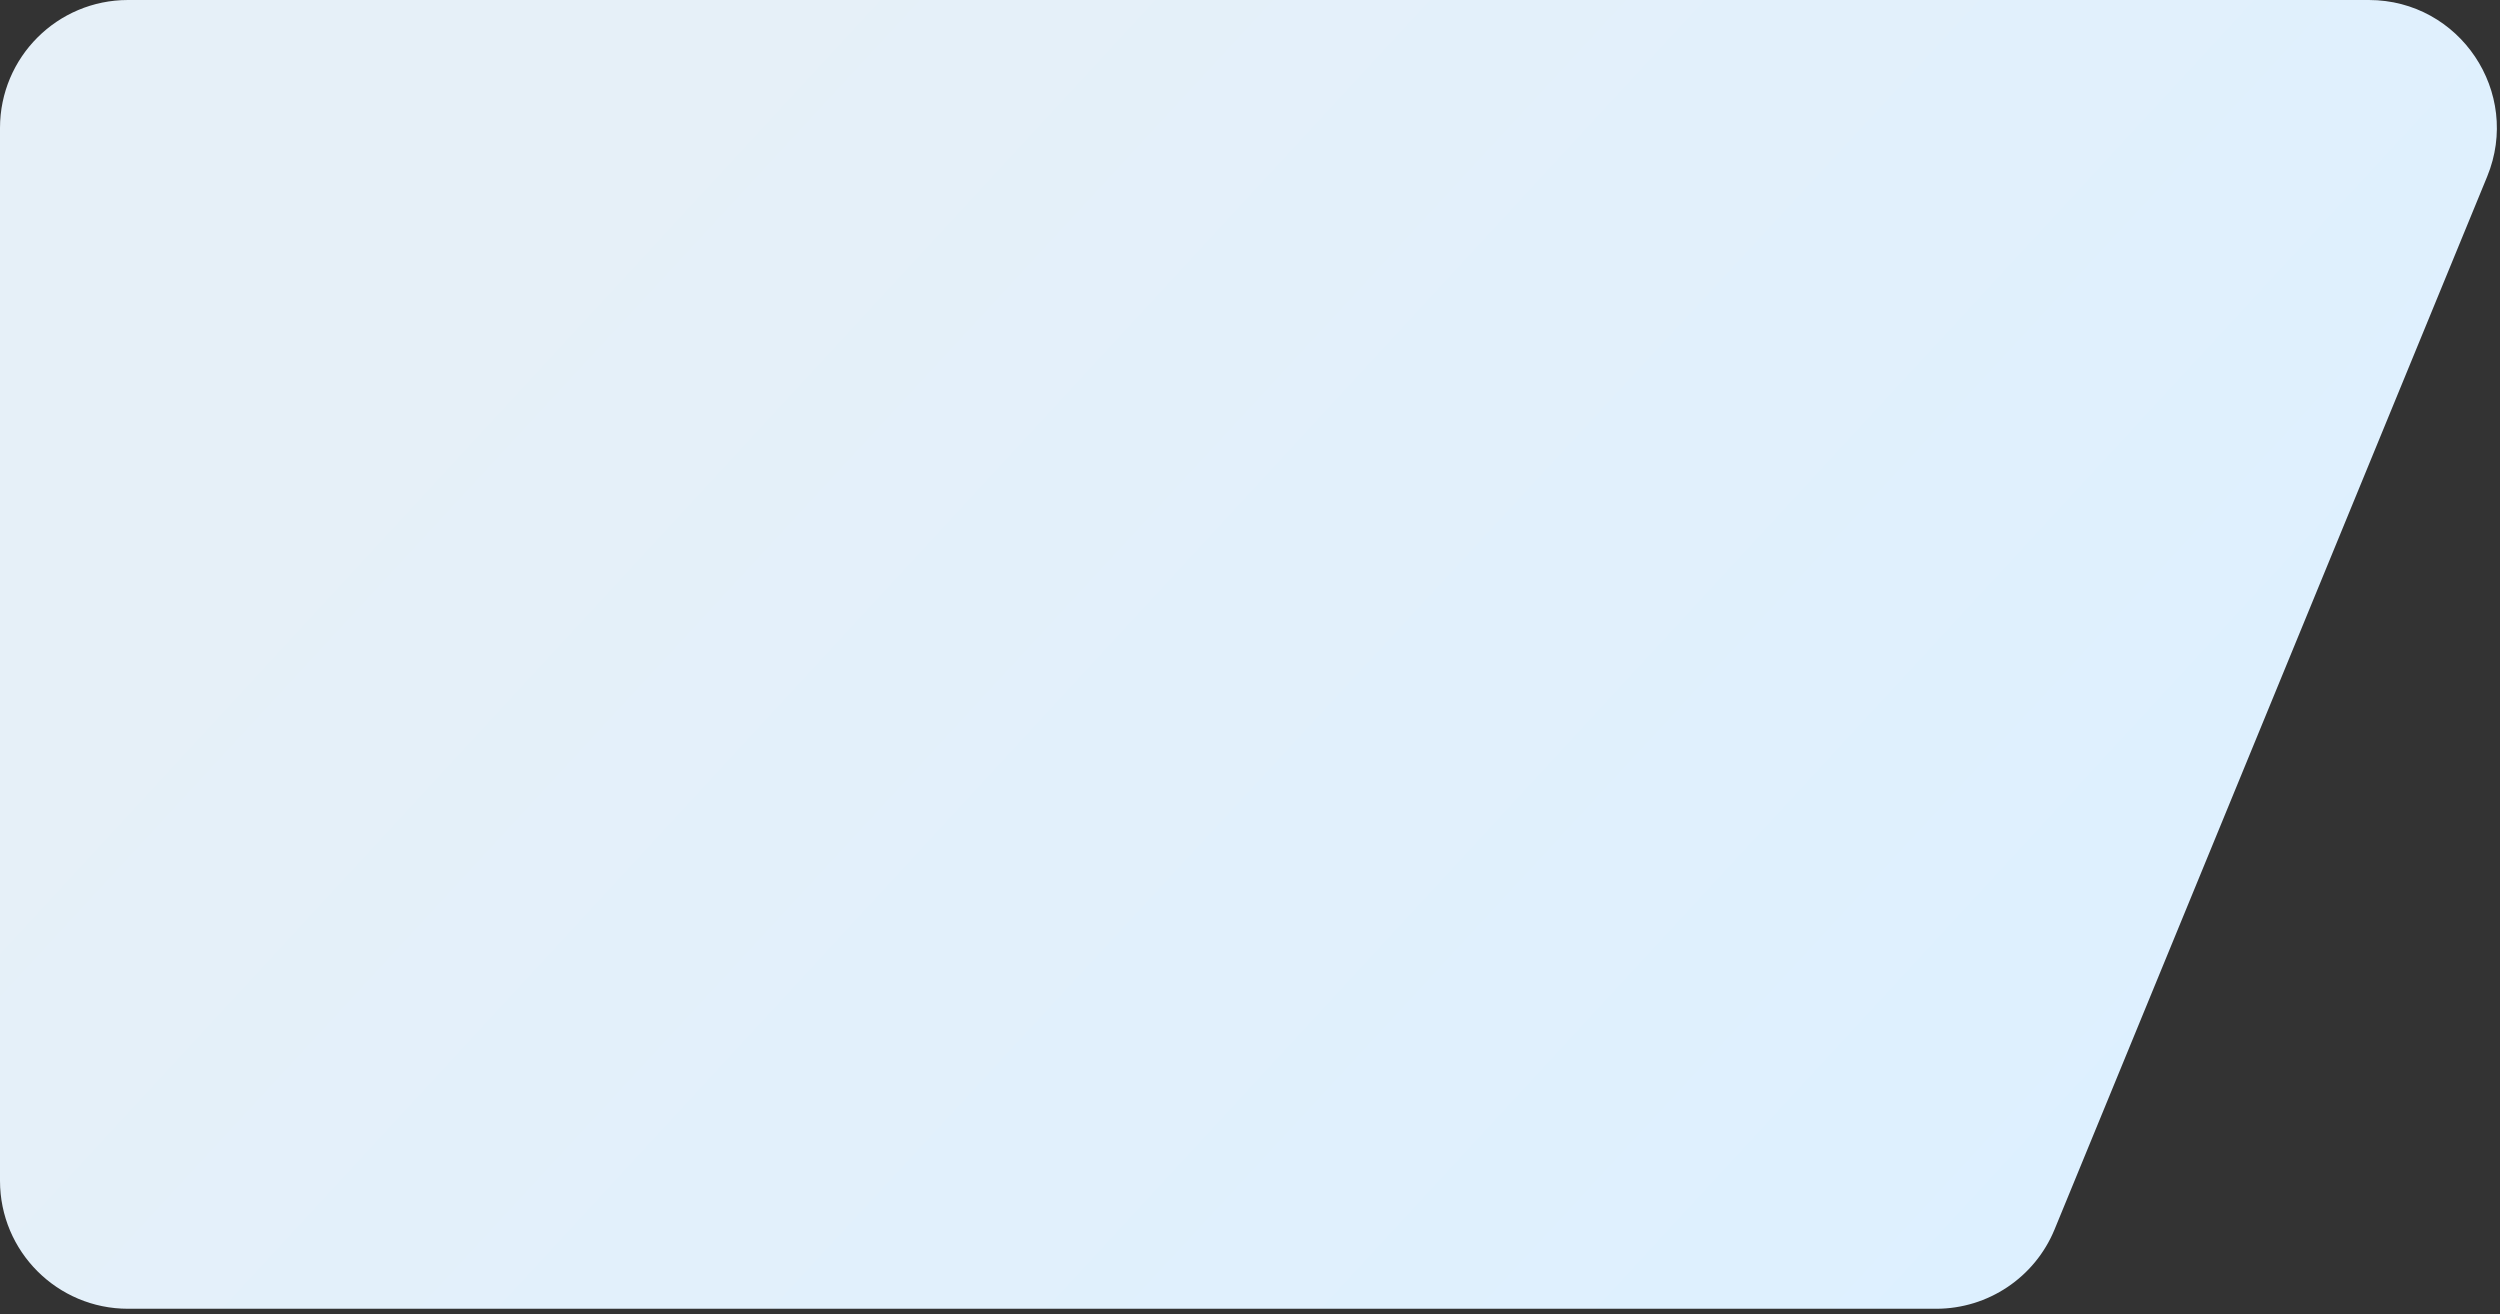 <?xml version="1.0" encoding="UTF-8"?> <svg xmlns="http://www.w3.org/2000/svg" width="293" height="154" viewBox="0 0 293 154" fill="none"><rect x="0" y="0" width="293" height="154" fill="#333333" stroke="none"/> <path d="M0 15C0 6.716 6.716 0 15 0H277.62C288.292 0 295.55 10.83 291.494 20.701L240.796 144.088C238.484 149.714 233.004 153.387 226.921 153.387H15C6.716 153.387 0 146.671 0 138.387V15Z" fill="url(#paint0_linear_812_102)"></path> <defs> <linearGradient id="paint0_linear_812_102" x1="-6.47703e-06" y1="94.38" x2="156.442" y2="238.788" gradientUnits="userSpaceOnUse"> <stop offset="0" stop-color="#E6F0F8"></stop> <stop offset="1" stop-color="#DDF0FF"></stop> </linearGradient> </defs> </svg> 
